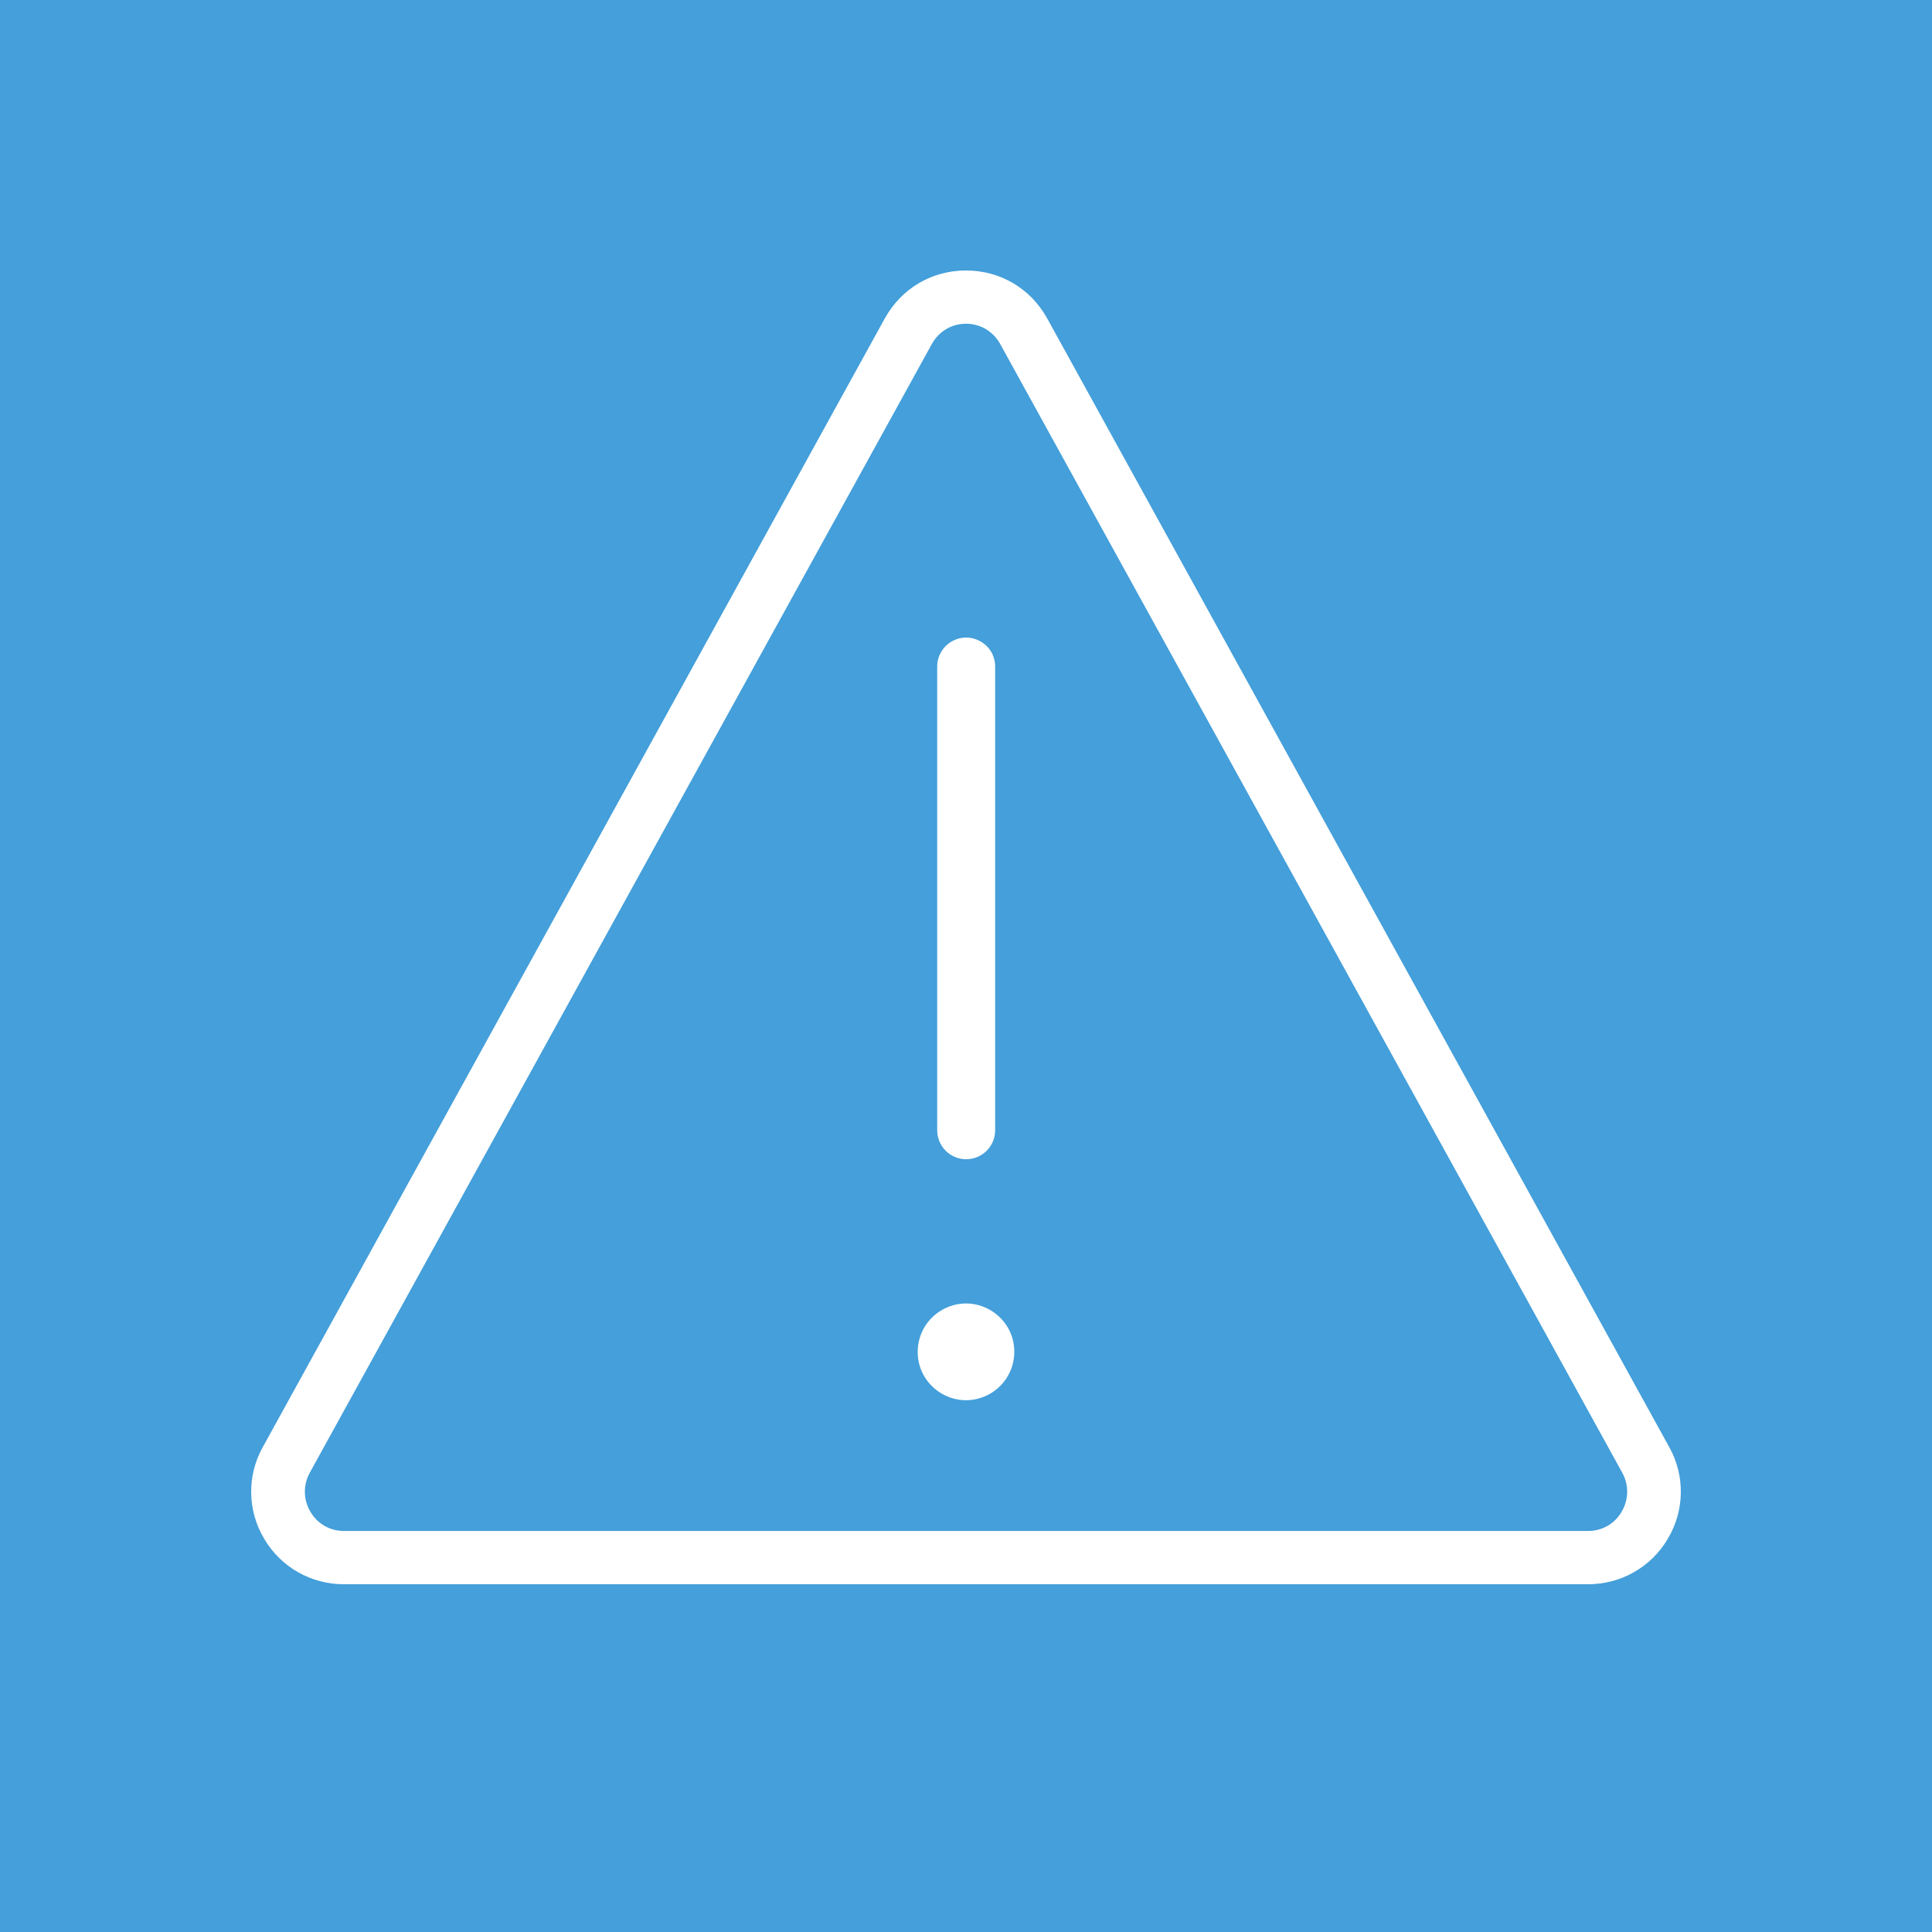 <?xml version="1.0" encoding="UTF-8"?> <svg xmlns="http://www.w3.org/2000/svg" viewBox="1946 2447 100 100" width="100" height="100"><rect color="rgb(51, 51, 51)" fill-rule="evenodd" fill="#449fda" font-size-adjust="none" x="1946" y="2447" width="100" height="100" id="tSvg8749a73f9c" title="Rectangle 5" fill-opacity="1" stroke="none" stroke-opacity="1" style="transform: rotate(0deg);"></rect><path fill="#ffffff" stroke="none" fill-opacity="1" stroke-width="1" stroke-opacity="1" color="rgb(51, 51, 51)" fill-rule="evenodd" font-size-adjust="none" id="tSvg5b4eca9f98" title="Path 7" d="M 2032.4 2521.903 C 2021.669 2502.432 2010.938 2482.961 2000.207 2463.489 C 1999.347 2461.931 1997.775 2461 1996 2461 C 1994.225 2461 1992.653 2461.931 1991.793 2463.489 C 1981.062 2482.961 1970.332 2502.432 1959.601 2521.903 C 1958.772 2523.389 1958.803 2525.202 1959.682 2526.659 C 1960.538 2528.115 1962.111 2529.007 1963.808 2529 C 1985.269 2529 2006.73 2529 2028.191 2529 C 2029.888 2529.007 2031.461 2528.115 2032.317 2526.659C 2033.197 2525.202 2033.229 2523.389 2032.4 2521.903Z M 2029.931 2525.254 C 2029.574 2525.873 2028.909 2526.251 2028.192 2526.243 C 2006.731 2526.243 1985.27 2526.243 1963.809 2526.243 C 1963.078 2526.243 1962.445 2525.883 1962.07 2525.254 C 1961.696 2524.626 1961.682 2523.868 1962.035 2523.226 C 1972.766 2503.755 1983.497 2484.284 1994.228 2464.813 C 1994.593 2464.151 1995.255 2463.756 1996.001 2463.756 C 1996.746 2463.756 1997.409 2464.151 1997.774 2464.813 C 2008.505 2484.284 2019.236 2503.755 2029.967 2523.226C 2030.319 2523.861 2030.306 2524.633 2029.931 2525.254Z" style=""></path><path fill="#ffffff" stroke="none" fill-opacity="1" stroke-width="1" stroke-opacity="1" color="rgb(51, 51, 51)" fill-rule="evenodd" font-size-adjust="none" id="tSvg643c73288c" title="Path 8" d="M 1993.504 2516.827 C 1993.393 2518.749 1995.404 2520.07 1997.123 2519.205 C 1997.921 2518.803 1998.445 2518.007 1998.496 2517.115 C 1998.607 2515.194 1996.596 2513.873 1994.877 2514.738C 1994.079 2515.139 1993.555 2515.935 1993.504 2516.827Z M 1996.009 2507.002 C 1996.837 2507.002 1997.509 2506.331 1997.509 2505.502 C 1997.509 2497.502 1997.509 2489.502 1997.509 2481.502 C 1997.509 2480.347 1996.259 2479.626 1995.259 2480.203 C 1994.795 2480.471 1994.509 2480.966 1994.509 2481.502 C 1994.509 2489.502 1994.509 2497.502 1994.509 2505.502C 1994.509 2506.331 1995.181 2507.002 1996.009 2507.002Z"></path><defs> </defs></svg> 